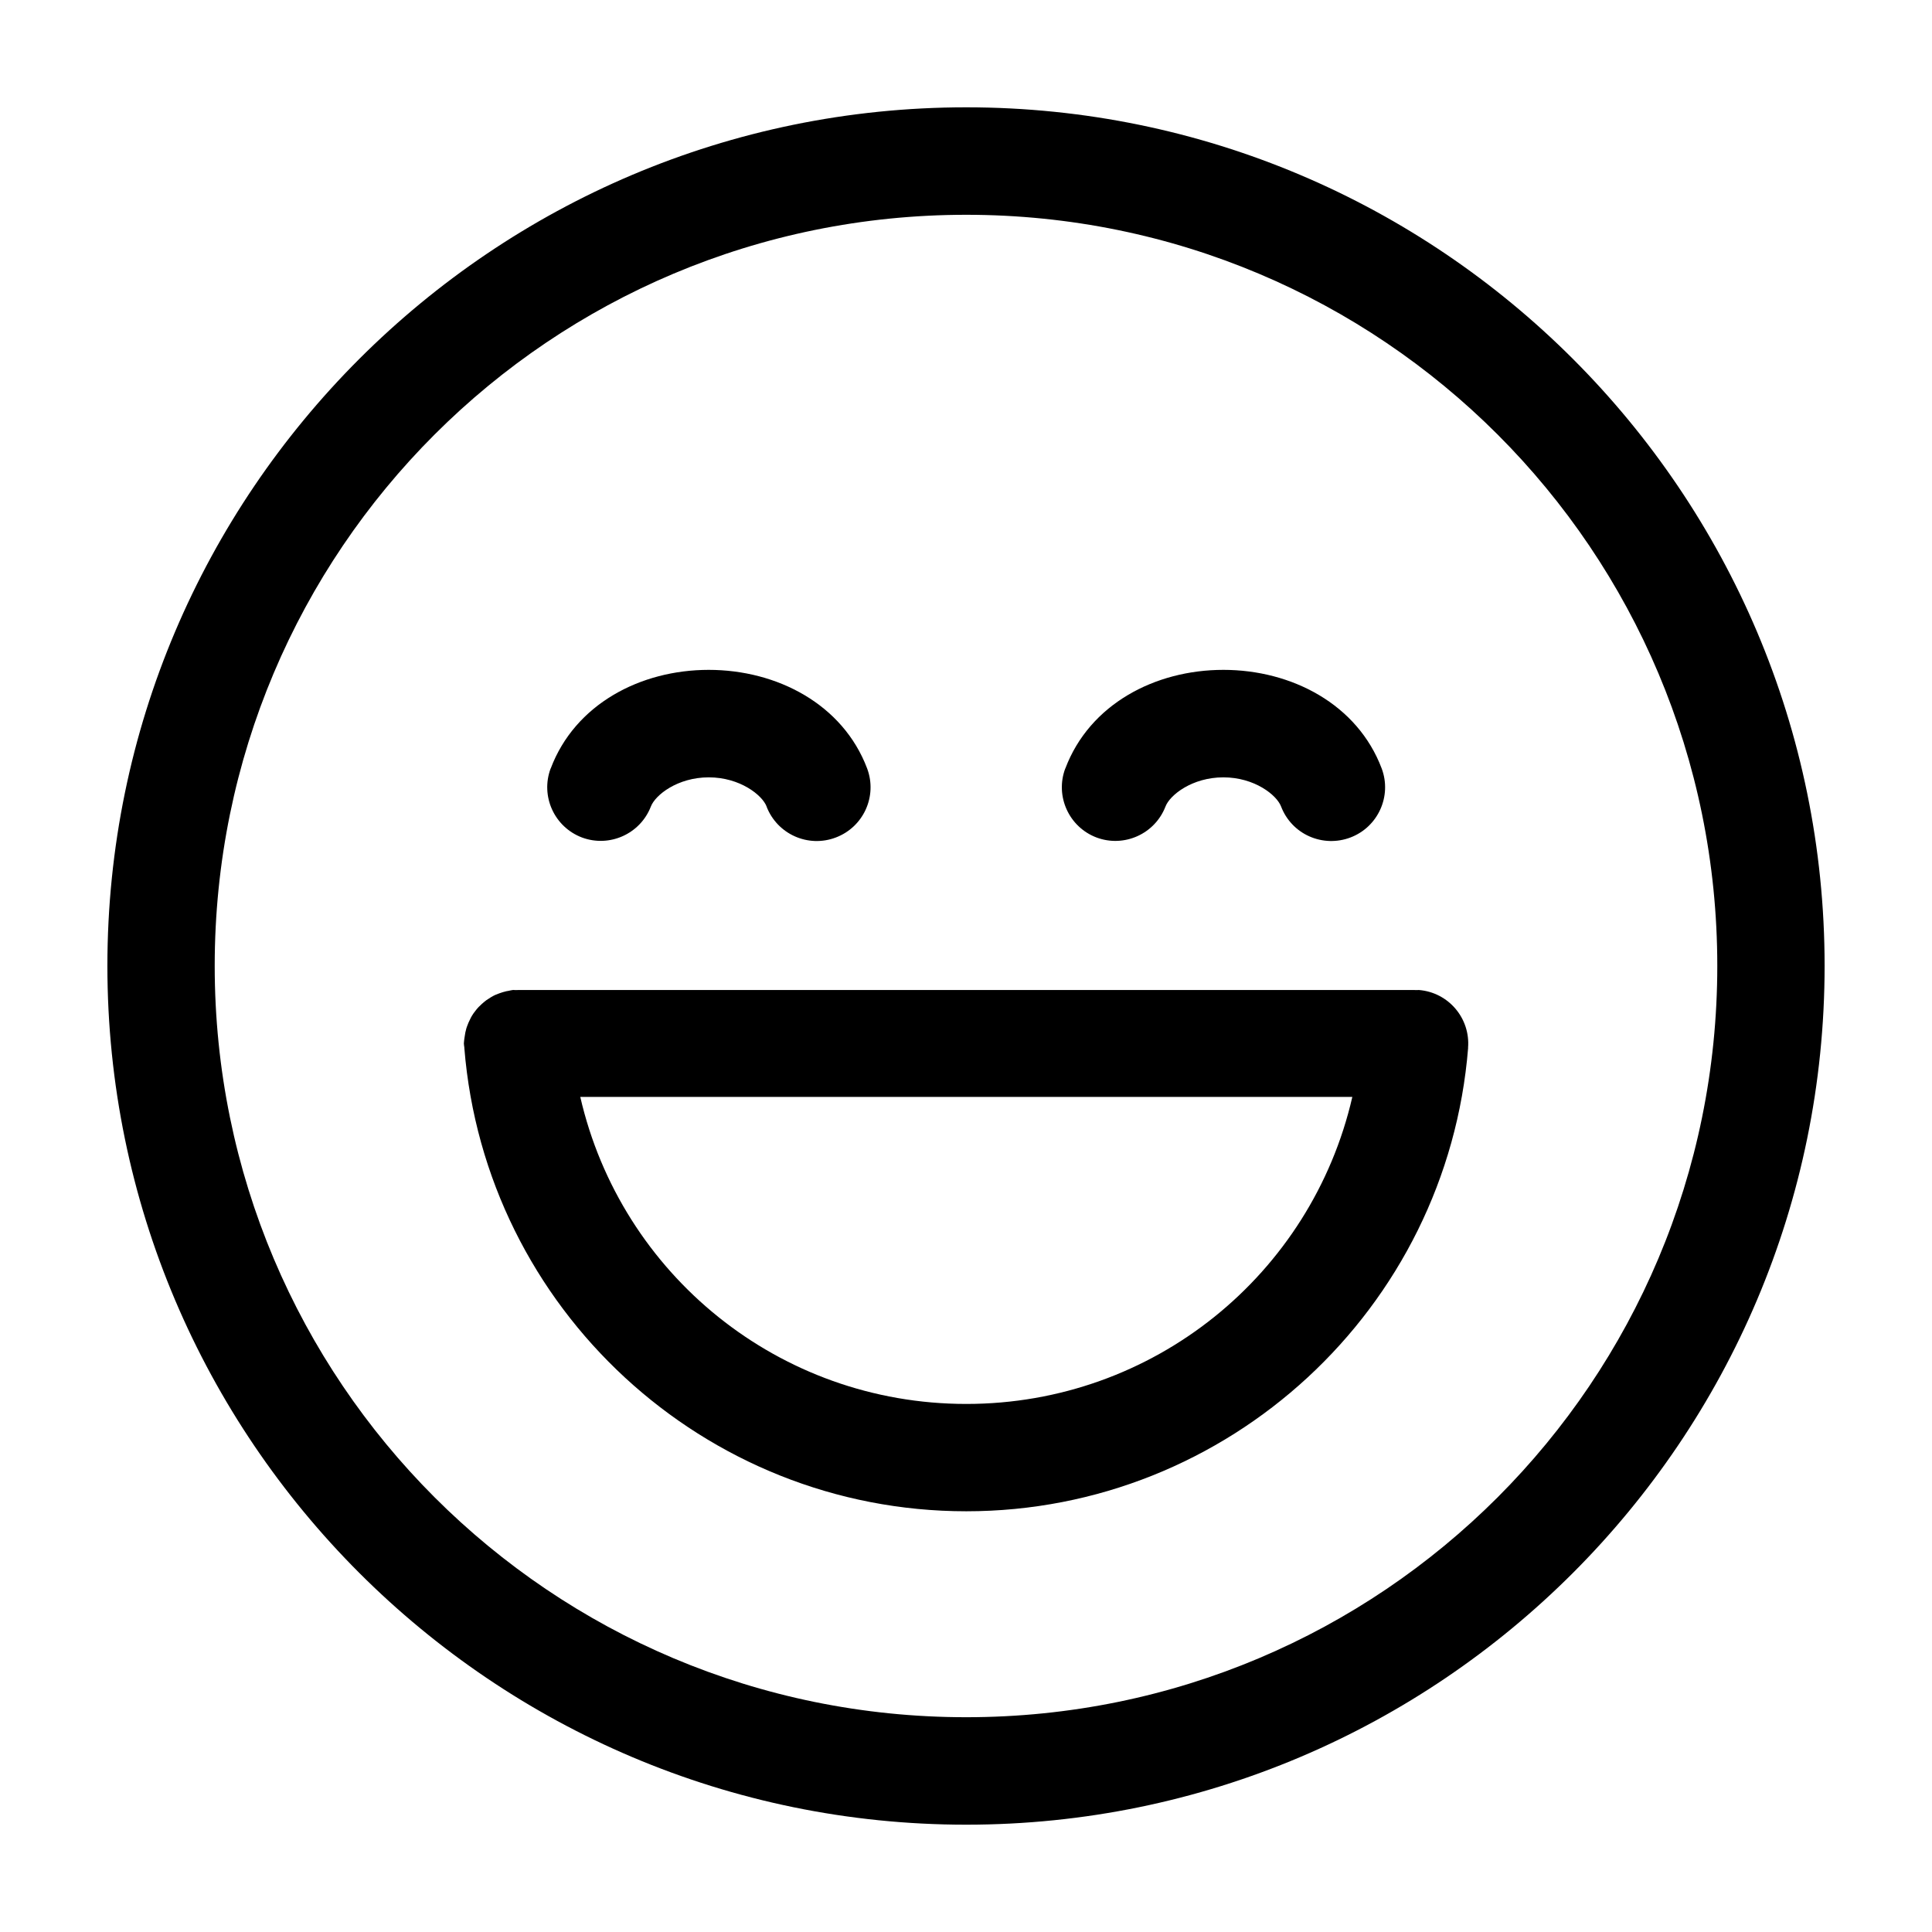 <?xml version="1.0" encoding="UTF-8"?>
<svg width="512pt" height="512pt" version="1.1" viewBox="0 0 512 512" xmlns="http://www.w3.org/2000/svg">
 <path d="m256.06 28.441c-125.5 0-227.6 102.02-227.6 227.52 0 125.5 102.1 227.6 227.6 227.6s227.48-102.1 227.48-227.6-101.98-227.52-227.48-227.52zm0 28.48c110.12 0 199.04 88.918 199.04 199.04 0 110.12-88.918 199.12-199.04 199.12s-199.16-89-199.16-199.12c0-110.12 89.02-199.04 199.16-199.04zm-68.238 120.6c-18.141 0-35.461 9.121-41.879 26.141h-0.02c-2.738 7.34 0.98 15.5 8.301 18.281 7.301 2.719 15.441-0.941 18.262-8.199 1.16-3.059 7.078-7.738 15.34-7.738s14.18 4.699 15.34 7.738h-0.02c2.82 7.32 11.02 11 18.359 8.199 7.34-2.781 11.039-10.941 8.301-18.281-6.422-17.02-23.859-26.141-42-26.141zm136.38 0c-18.141 0-35.461 9.121-41.879 26.141h-0.02c-2.738 7.32 0.961 15.5 8.281 18.281 7.301 2.738 15.461-0.922 18.281-8.199 1.16-3.059 7.078-7.738 15.34-7.738 8.262 0 14.16 4.699 15.301 7.738 1.34 3.519 4.039 6.379 7.481 7.898 3.461 1.539 7.379 1.641 10.898 0.301 7.32-2.781 11.02-10.961 8.281-18.281-6.422-17.02-23.84-26.141-41.961-26.141zm-188.12 84.816h-0.02c-0.461 0.059-0.922 0.16-1.379 0.262-0.16 0.02-0.301 0.059-0.461 0.078-0.641 0.141-1.262 0.34-1.879 0.559-0.359 0.121-0.719 0.262-1.078 0.422-0.422 0.199-0.82 0.398-1.199 0.641-0.398 0.238-0.801 0.5-1.199 0.781-0.398 0.301-0.781 0.621-1.16 0.961-0.301 0.281-0.602 0.559-0.879 0.84-0.32 0.34-0.621 0.699-0.898 1.078-0.32 0.398-0.621 0.82-0.879 1.262-0.18 0.301-0.34 0.602-0.48 0.922-0.301 0.578-0.559 1.18-0.781 1.801-0.059 0.18-0.141 0.379-0.199 0.578-0.219 0.738-0.359 1.5-0.461 2.281-0.02 0.078-0.02 0.141-0.039 0.219-0.078 0.5-0.121 1-0.16 1.5 0.02 0.34 0.059 0.68 0.121 1.02v0.141c5.539 69.223 63.582 122.82 133.02 122.82s127.44-53.602 133-122.82h-0.02c0.641-7.82-5.18-14.68-13-15.32-0.32 0-0.641 0-0.961 0.02-0.059 0-0.141-0.02-0.199-0.02h-237.68c-0.059 0-0.121 0.02-0.199 0.02-0.301-0.02-0.621-0.02-0.941-0.02zm17.699 28.359h204.6c-10.801 47.02-52.68 81.363-102.3 81.363s-91.5-34.34-102.3-81.363z"/>
</svg>
